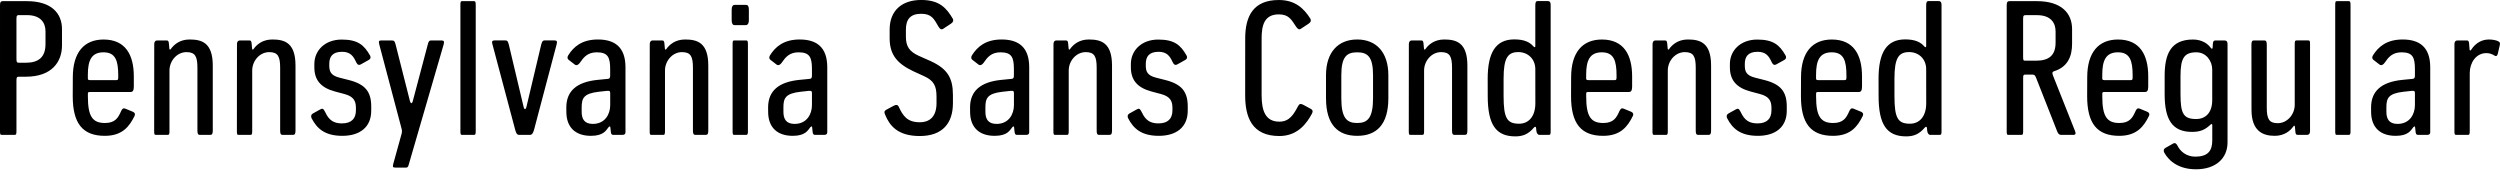 <?xml version="1.0" encoding="UTF-8"?>
<svg width="635.197" height="48.672" viewBox="0 0 635.197 48.672" version="1.1" xmlns="http://www.w3.org/2000/svg" xmlns:xlink="http://www.w3.org/1999/xlink">
 <path d="M0,15.41 c0,-0.86,0.05,-1.01,0.48,-1.01 l3.22,0 c0.38,0,0.48,0.14,0.48,0.96 l0,12.96 c0,0.82,0.24,0.86,0.62,0.86 l1.73,0 c6.77,0,9.22,3.89,9.22,7.97 l0,4.13 c0,3.98,-2.64,7.1,-8.93,7.1 l-6.1,0 c-0.38,0,-0.72,-0.1,-0.72,-0.96 Z M6.58,32.74 l-1.78,0 c-0.43,0,-0.62,0.05,-0.62,0.96 l0,10.27 c0,0.82,0.24,0.86,0.62,0.86 l2.06,0 c3.5,0,4.7,-1.97,4.7,-4.13 l0,-3.22 c0,-3.26,-1.68,-4.75,-4.99,-4.75 Z M18.48,24.24 c0,-6.91,2.5,-10.08,8.16,-10.08 c4.46,0,6.24,2.4,7.54,5.04 c0.19,0.34,0.19,0.82,-0.48,1.1 l-1.87,0.77 c-0.62,0.24,-0.86,-0.19,-1.1,-0.72 c-0.72,-1.63,-1.49,-2.93,-4.08,-2.93 c-3.17,0,-4.32,1.73,-4.32,6.72 l0,0.67 c0,0.38,0.05,0.48,0.48,0.48 l10.37,0 c0.48,0,0.82,0.29,0.82,1.34 l0,2.64 c0,5.38,-2.06,9.36,-7.68,9.36 c-4.94,0,-7.82,-3.26,-7.82,-9.6 Z M29.57,28.32 l-6.77,0 c-0.48,0,-0.48,0.24,-0.48,0.53 l0,0.82 c0,3.65,0.91,5.71,3.98,5.71 c3.07,0,3.74,-2.16,3.74,-5.86 l0,-0.48 c0,-0.62,-0.1,-0.72,-0.48,-0.72 Z M39.17,15.41 c0,-0.86,0.05,-1.01,0.48,-1.01 l2.93,0 c0.38,0,0.48,0.14,0.48,0.96 l0,15.41 c0,2.4,1.87,4.66,4.32,4.66 c2.21,0,2.78,-1.1,2.78,-3.98 l0,-15.94 c0,-0.77,0.14,-1.1,0.58,-1.1 l2.74,0 c0.43,0,0.58,0.34,0.58,1.1 l0,16.51 c0,5.81,-2.78,6.62,-5.9,6.62 c-2.5,0,-3.98,-1.34,-4.7,-2.35 c-0.19,-0.29,-0.38,-0.34,-0.43,0.05 l-0.1,1.1 c-0.05,0.77,-0.19,0.96,-0.62,0.96 l-2.3,0 c-0.34,0,-0.82,-0.1,-0.82,-1.01 Z M60.19,15.41 c0,-0.86,0.05,-1.01,0.48,-1.01 l2.93,0 c0.38,0,0.48,0.14,0.48,0.96 l0,15.41 c0,2.4,1.87,4.66,4.32,4.66 c2.21,0,2.78,-1.1,2.78,-3.98 l0,-15.94 c0,-0.77,0.14,-1.1,0.58,-1.1 l2.74,0 c0.43,0,0.58,0.34,0.58,1.1 l0,16.51 c0,5.81,-2.78,6.62,-5.9,6.62 c-2.5,0,-3.98,-1.34,-4.7,-2.35 c-0.19,-0.29,-0.38,-0.34,-0.43,0.05 l-0.1,1.1 c-0.05,0.77,-0.19,0.96,-0.62,0.96 l-2.3,0 c-0.34,0,-0.82,-0.1,-0.82,-1.01 Z M79.2,18.58 c1.3,-2.5,3.26,-4.42,7.78,-4.42 c4.46,0,7.34,2.21,7.34,6.38 l0,1.06 c0,3.74,-1.49,5.66,-5.62,6.72 l-2.45,0.62 c-2.26,0.58,-2.59,1.63,-2.59,3.12 l0,0.38 c0,1.78,0.77,3.07,3.26,3.07 c2.02,0,2.83,-1.01,3.55,-2.59 c0.29,-0.58,0.58,-0.96,1.25,-0.58 l1.97,1.1 c0.58,0.34,0.53,0.82,0.29,1.2 c-1.49,2.59,-3.07,3.98,-7.15,3.98 c-4.37,0,-6.96,-2.88,-6.96,-6.19 l0,-0.86 c0,-3.22,1.63,-5.18,5.23,-6.14 l2.5,-0.67 c2.26,-0.62,2.83,-1.78,2.83,-3.46 l0,-0.67 c0,-2.06,-1.1,-3.31,-3.55,-3.31 c-2.98,0,-3.7,1.78,-4.42,3.17 c-0.34,0.62,-0.58,0.67,-1.1,0.38 l-1.82,-1.01 c-0.58,-0.34,-0.58,-0.82,-0.34,-1.3 Z M99.94,7.1 c-0.24,-0.86,-0.1,-1.01,0.53,-1.01 l2.69,0 c0.38,0,0.53,0.14,0.72,0.86 l8.83,30.38 c0.24,0.82,0.05,1.06,-0.48,1.06 l-2.74,0 c-0.38,0,-0.58,-0.19,-0.77,-0.91 l-3.84,-14.5 c-0.19,-0.72,-0.53,-0.67,-0.72,0 l-3.65,14.4 c-0.19,0.77,-0.38,1.01,-0.91,1.01 l-2.74,0 c-0.58,0,-0.72,-0.19,-0.48,-1.06 l5.62,-21.22 c0.14,-0.53,0.19,-0.82,0.05,-1.39 Z M116.98,15.41 c0,-0.86,0.05,-1.01,0.48,-1.01 l2.93,0 c0.38,0,0.48,0.14,0.48,0.96 l0,32.06 c0,0.82,-0.1,0.96,-0.48,0.96 l-2.93,0 c-0.43,0,-0.48,-0.14,-0.48,-1.01 Z M130.94,15.55 c0.24,-0.72,0.38,-1.15,1.01,-1.15 l2.69,0 c0.53,0,0.77,0.43,1.01,1.15 l5.76,21.79 c0.24,0.82,0.05,1.06,-0.48,1.06 l-2.59,0 c-0.38,0,-0.58,-0.19,-0.82,-1.01 l-3.79,-15.98 c-0.19,-0.62,-0.48,-0.62,-0.67,0 l-3.79,15.98 c-0.24,0.86,-0.38,1.01,-0.91,1.01 l-2.74,0 c-0.58,0,-0.72,-0.29,-0.48,-1.06 Z M143.9,20.26 c0,-3.94,2.3,-6.1,6.24,-6.1 c3.22,0,3.84,1.39,4.46,2.16 c0.29,0.34,0.43,0.29,0.48,0 l0.1,-0.96 c0.05,-0.67,0.19,-0.96,0.62,-0.96 l2.3,0 c0.34,0,0.82,0.05,0.82,0.72 l0,16.46 c0,5.14,-2.74,7.06,-7.01,7.06 c-4.08,0,-6.19,-1.87,-7.54,-4.03 c-0.24,-0.38,-0.29,-0.86,0.19,-1.2 l1.49,-1.15 c0.48,-0.34,0.96,0,1.3,0.48 c0.91,1.34,1.92,2.64,4.27,2.64 c2.83,0,3.41,-1.25,3.41,-4.27 l0,-1.58 c0,-0.72,-0.14,-0.86,-0.72,-0.91 l-2.45,-0.24 c-5.38,-0.53,-7.97,-2.88,-7.97,-7.01 Z M155.04,21.94 c0,-2.26,-1.3,-4.75,-4.42,-4.75 c-2.21,0,-2.83,1.34,-2.83,3.07 l0,1.15 c0,2.26,0.48,3.5,4.27,3.94 l2.21,0.24 c0.67,0.05,0.77,-0.1,0.77,-0.67 Z M165.07,15.41 c0,-0.86,0.05,-1.01,0.48,-1.01 l2.93,0 c0.38,0,0.48,0.14,0.48,0.96 l0,15.41 c0,2.4,1.87,4.66,4.32,4.66 c2.21,0,2.78,-1.1,2.78,-3.98 l0,-15.94 c0,-0.77,0.14,-1.1,0.58,-1.1 l2.74,0 c0.43,0,0.58,0.34,0.58,1.1 l0,16.51 c0,5.81,-2.78,6.62,-5.9,6.62 c-2.5,0,-3.98,-1.34,-4.7,-2.35 c-0.19,-0.29,-0.38,-0.34,-0.43,0.05 l-0.1,1.1 c-0.05,0.77,-0.19,0.96,-0.62,0.96 l-2.3,0 c-0.34,0,-0.82,-0.1,-0.82,-1.01 Z M185.9,43.54 c0,-0.86,0.29,-1.25,0.72,-1.25 l2.93,0 c0.38,0,0.72,0.38,0.72,1.2 l0,2.74 c0,0.86,-0.24,1.2,-0.72,1.2 l-2.93,0 c-0.38,0,-0.72,-0.34,-0.72,-1.2 Z M186.14,15.41 c0,-0.86,0.05,-1.01,0.48,-1.01 l2.93,0 c0.38,0,0.48,0.14,0.48,0.96 l0,22.08 c0,0.82,-0.1,0.96,-0.48,0.96 l-2.93,0 c-0.43,0,-0.48,-0.14,-0.48,-1.01 Z M195.17,20.26 c0,-3.94,2.3,-6.1,6.24,-6.1 c3.22,0,3.84,1.39,4.46,2.16 c0.29,0.34,0.43,0.29,0.48,0 l0.1,-0.96 c0.05,-0.67,0.19,-0.96,0.62,-0.96 l2.3,0 c0.34,0,0.82,0.05,0.82,0.72 l0,16.46 c0,5.14,-2.74,7.06,-7.01,7.06 c-4.08,0,-6.19,-1.87,-7.54,-4.03 c-0.24,-0.38,-0.29,-0.86,0.19,-1.2 l1.49,-1.15 c0.48,-0.34,0.96,0,1.3,0.48 c0.91,1.34,1.92,2.64,4.27,2.64 c2.83,0,3.41,-1.25,3.41,-4.27 l0,-1.58 c0,-0.72,-0.14,-0.86,-0.72,-0.91 l-2.45,-0.24 c-5.38,-0.53,-7.97,-2.88,-7.97,-7.01 Z M206.3,21.94 c0,-2.26,-1.3,-4.75,-4.42,-4.75 c-2.21,0,-2.83,1.34,-2.83,3.07 l0,1.15 c0,2.26,0.48,3.5,4.27,3.94 l2.21,0.24 c0.67,0.05,0.77,-0.1,0.77,-0.67 Z M224.93,19.44 c1.1,-2.64,3.12,-5.33,8.74,-5.33 c5.86,0,8.45,3.31,8.45,8.35 l0,2.02 c0,4.42,-1.39,6.72,-5.71,8.69 l-2.93,1.3 c-2.45,1.1,-3.31,2.45,-3.31,4.85 l0,1.82 c0,2.54,1.06,4.03,3.89,4.03 c2.69,0,3.26,-1.34,4.42,-3.31 c0.34,-0.58,0.72,-0.82,1.2,-0.48 l1.97,1.3 c0.58,0.38,0.67,0.86,0.43,1.25 c-1.58,2.64,-3.31,4.75,-8.02,4.75 c-4.85,0,-8.02,-2.64,-8.02,-7.54 l0,-2.16 c0,-4.32,2.02,-6.53,6.1,-8.45 l2.74,-1.25 c2.35,-1.1,3.07,-2.4,3.07,-5.14 l0,-1.68 c0,-3.22,-1.54,-4.85,-4.27,-4.85 c-3.22,0,-4.27,1.68,-5.33,3.94 c-0.24,0.53,-0.67,0.58,-1.3,0.24 l-1.87,-1.01 c-0.67,-0.38,-0.48,-0.82,-0.24,-1.34 Z M246.48,20.26 c0,-3.94,2.3,-6.1,6.24,-6.1 c3.22,0,3.84,1.39,4.46,2.16 c0.29,0.34,0.43,0.29,0.48,0 l0.1,-0.96 c0.05,-0.67,0.19,-0.96,0.62,-0.96 l2.3,0 c0.34,0,0.82,0.05,0.82,0.72 l0,16.46 c0,5.14,-2.74,7.06,-7.01,7.06 c-4.08,0,-6.19,-1.87,-7.54,-4.03 c-0.24,-0.38,-0.29,-0.86,0.19,-1.2 l1.49,-1.15 c0.48,-0.34,0.96,0,1.3,0.48 c0.91,1.34,1.92,2.64,4.27,2.64 c2.83,0,3.41,-1.25,3.41,-4.27 l0,-1.58 c0,-0.72,-0.14,-0.86,-0.72,-0.91 l-2.45,-0.24 c-5.38,-0.53,-7.97,-2.88,-7.97,-7.01 Z M257.62,21.94 c0,-2.26,-1.3,-4.75,-4.42,-4.75 c-2.21,0,-2.83,1.34,-2.83,3.07 l0,1.15 c0,2.26,0.48,3.5,4.27,3.94 l2.21,0.24 c0.67,0.05,0.77,-0.1,0.77,-0.67 Z M267.65,15.41 c0,-0.86,0.05,-1.01,0.48,-1.01 l2.93,0 c0.38,0,0.48,0.14,0.48,0.96 l0,15.41 c0,2.4,1.87,4.66,4.32,4.66 c2.21,0,2.78,-1.1,2.78,-3.98 l0,-15.94 c0,-0.77,0.14,-1.1,0.58,-1.1 l2.74,0 c0.43,0,0.58,0.34,0.58,1.1 l0,16.51 c0,5.81,-2.78,6.62,-5.9,6.62 c-2.5,0,-3.98,-1.34,-4.7,-2.35 c-0.19,-0.29,-0.38,-0.34,-0.43,0.05 l-0.1,1.1 c-0.05,0.77,-0.19,0.96,-0.62,0.96 l-2.3,0 c-0.34,0,-0.82,-0.1,-0.82,-1.01 Z M286.66,18.58 c1.3,-2.5,3.26,-4.42,7.78,-4.42 c4.46,0,7.34,2.21,7.34,6.38 l0,1.06 c0,3.74,-1.49,5.66,-5.62,6.72 l-2.45,0.62 c-2.26,0.58,-2.59,1.63,-2.59,3.12 l0,0.38 c0,1.78,0.77,3.07,3.26,3.07 c2.02,0,2.83,-1.01,3.55,-2.59 c0.29,-0.58,0.58,-0.96,1.25,-0.58 l1.97,1.1 c0.58,0.34,0.53,0.82,0.29,1.2 c-1.49,2.59,-3.07,3.98,-7.15,3.98 c-4.37,0,-6.96,-2.88,-6.96,-6.19 l0,-0.86 c0,-3.22,1.63,-5.18,5.23,-6.14 l2.5,-0.67 c2.26,-0.62,2.83,-1.78,2.83,-3.46 l0,-0.67 c0,-2.06,-1.1,-3.31,-3.55,-3.31 c-2.98,0,-3.7,1.78,-4.42,3.17 c-0.34,0.62,-0.58,0.67,-1.1,0.38 l-1.82,-1.01 c-0.58,-0.34,-0.58,-0.82,-0.34,-1.3 Z M316.37,24.48 c0,-5.47,1.63,-10.37,8.69,-10.37 c4.8,0,7.06,3.46,8.21,5.57 c0.29,0.53,0.43,0.96,-0.24,1.34 l-1.87,1.01 c-0.62,0.34,-1.01,0.29,-1.3,-0.24 c-1.15,-2.16,-2.21,-4.03,-4.8,-4.03 c-3.55,0,-4.51,2.78,-4.51,6.72 l0,14.4 c0,3.26,0.62,6.14,4.37,6.14 c2.59,0,3.22,-1.39,4.42,-3.17 c0.38,-0.53,0.72,-0.82,1.2,-0.48 l1.97,1.3 c0.58,0.38,0.67,0.86,0.43,1.25 c-1.68,2.69,-3.94,4.75,-8.02,4.75 c-6.43,0,-8.54,-4.03,-8.54,-9.79 Z M336.91,23.71 c0,-6.72,3.02,-9.55,7.92,-9.55 c4.9,0,7.92,2.83,7.92,9.55 l0,5.86 c0,5.76,-3.02,9.07,-7.92,9.07 c-4.9,0,-7.92,-3.31,-7.92,-9.07 Z M348.86,23.71 c0,-5.04,-1.39,-6.29,-4.03,-6.29 c-2.64,0,-4.03,1.25,-4.03,6.29 l0,5.86 c0,4.7,1.39,5.81,4.03,5.81 c2.64,0,4.03,-1.1,4.03,-5.81 Z M357.94,15.41 c0,-0.86,0.05,-1.01,0.48,-1.01 l2.93,0 c0.38,0,0.48,0.14,0.48,0.96 l0,15.41 c0,2.4,1.87,4.66,4.32,4.66 c2.21,0,2.78,-1.1,2.78,-3.98 l0,-15.94 c0,-0.77,0.14,-1.1,0.58,-1.1 l2.74,0 c0.43,0,0.58,0.34,0.58,1.1 l0,16.51 c0,5.81,-2.78,6.62,-5.9,6.62 c-2.5,0,-3.98,-1.34,-4.7,-2.35 c-0.19,-0.29,-0.38,-0.34,-0.43,0.05 l-0.1,1.1 c-0.05,0.77,-0.19,0.96,-0.62,0.96 l-2.3,0 c-0.34,0,-0.82,-0.1,-0.82,-1.01 Z M378,24.29 c0,-7.2,2.02,-10.27,7.01,-10.27 c2.02,0,3.36,0.62,4.75,2.26 c0.24,0.24,0.48,0.29,0.53,-0.14 l0.05,-0.58 c0.05,-0.67,0.34,-1.15,0.77,-1.15 l2.4,0 c0.43,0,0.48,0.14,0.48,1.01 l0,31.97 c0,0.91,-0.38,1.01,-0.82,1.01 l-2.5,0 c-0.43,0,-0.58,-0.34,-0.58,-1.1 l0,-10.37 c0,-0.38,-0.24,-0.29,-0.48,-0.05 c-0.91,1.06,-2.3,1.78,-4.85,1.78 c-4.8,0,-6.77,-3.46,-6.77,-9.98 Z M390.1,22.42 c0,-3.31,-1.68,-5.18,-4.13,-5.18 c-3.07,0,-3.94,1.39,-3.94,7.06 l0,4.37 c0,5.28,1.06,6.77,3.74,6.77 c2.5,0,4.32,-1.82,4.32,-4.32 Z M399.17,24.24 c0,-6.91,2.5,-10.08,8.16,-10.08 c4.46,0,6.24,2.4,7.54,5.04 c0.19,0.34,0.19,0.82,-0.48,1.1 l-1.87,0.77 c-0.62,0.24,-0.86,-0.19,-1.1,-0.72 c-0.72,-1.63,-1.49,-2.93,-4.08,-2.93 c-3.17,0,-4.32,1.73,-4.32,6.72 l0,0.67 c0,0.38,0.05,0.48,0.48,0.48 l10.37,0 c0.48,0,0.82,0.29,0.82,1.34 l0,2.64 c0,5.38,-2.06,9.36,-7.68,9.36 c-4.94,0,-7.82,-3.26,-7.82,-9.6 Z M410.26,28.32 l-6.77,0 c-0.48,0,-0.48,0.24,-0.48,0.53 l0,0.82 c0,3.65,0.91,5.71,3.98,5.71 c3.07,0,3.74,-2.16,3.74,-5.86 l0,-0.48 c0,-0.62,-0.1,-0.72,-0.48,-0.72 Z M419.86,15.41 c0,-0.86,0.05,-1.01,0.48,-1.01 l2.93,0 c0.38,0,0.48,0.14,0.48,0.96 l0,15.41 c0,2.4,1.87,4.66,4.32,4.66 c2.21,0,2.78,-1.1,2.78,-3.98 l0,-15.94 c0,-0.77,0.14,-1.1,0.58,-1.1 l2.74,0 c0.43,0,0.58,0.34,0.58,1.1 l0,16.51 c0,5.81,-2.78,6.62,-5.9,6.62 c-2.5,0,-3.98,-1.34,-4.7,-2.35 c-0.19,-0.29,-0.38,-0.34,-0.43,0.05 l-0.1,1.1 c-0.05,0.77,-0.19,0.96,-0.62,0.96 l-2.3,0 c-0.34,0,-0.82,-0.1,-0.82,-1.01 Z M438.86,18.58 c1.3,-2.5,3.26,-4.42,7.78,-4.42 c4.46,0,7.34,2.21,7.34,6.38 l0,1.06 c0,3.74,-1.49,5.66,-5.62,6.72 l-2.45,0.62 c-2.26,0.58,-2.59,1.63,-2.59,3.12 l0,0.38 c0,1.78,0.77,3.07,3.26,3.07 c2.02,0,2.83,-1.01,3.55,-2.59 c0.29,-0.58,0.58,-0.96,1.25,-0.58 l1.97,1.1 c0.58,0.34,0.53,0.82,0.29,1.2 c-1.49,2.59,-3.07,3.98,-7.15,3.98 c-4.37,0,-6.96,-2.88,-6.96,-6.19 l0,-0.86 c0,-3.22,1.63,-5.18,5.23,-6.14 l2.5,-0.67 c2.26,-0.62,2.83,-1.78,2.83,-3.46 l0,-0.67 c0,-2.06,-1.1,-3.31,-3.55,-3.31 c-2.98,0,-3.7,1.78,-4.42,3.17 c-0.34,0.62,-0.58,0.67,-1.1,0.38 l-1.82,-1.01 c-0.58,-0.34,-0.58,-0.82,-0.34,-1.3 Z M457.58,24.24 c0,-6.91,2.5,-10.08,8.16,-10.08 c4.46,0,6.24,2.4,7.54,5.04 c0.19,0.34,0.19,0.82,-0.48,1.1 l-1.87,0.77 c-0.62,0.24,-0.86,-0.19,-1.1,-0.72 c-0.72,-1.63,-1.49,-2.93,-4.08,-2.93 c-3.17,0,-4.32,1.73,-4.32,6.72 l0,0.67 c0,0.38,0.05,0.48,0.48,0.48 l10.37,0 c0.48,0,0.82,0.29,0.82,1.34 l0,2.64 c0,5.38,-2.06,9.36,-7.68,9.36 c-4.94,0,-7.82,-3.26,-7.82,-9.6 Z M468.67,28.32 l-6.77,0 c-0.48,0,-0.48,0.24,-0.48,0.53 l0,0.82 c0,3.65,0.91,5.71,3.98,5.71 c3.07,0,3.74,-2.16,3.74,-5.86 l0,-0.48 c0,-0.62,-0.1,-0.72,-0.48,-0.72 Z M477.31,24.29 c0,-7.2,2.02,-10.27,7.01,-10.27 c2.02,0,3.36,0.62,4.75,2.26 c0.24,0.24,0.48,0.29,0.53,-0.14 l0.05,-0.58 c0.05,-0.67,0.34,-1.15,0.77,-1.15 l2.4,0 c0.43,0,0.48,0.14,0.48,1.01 l0,31.97 c0,0.91,-0.38,1.01,-0.82,1.01 l-2.5,0 c-0.43,0,-0.58,-0.34,-0.58,-1.1 l0,-10.37 c0,-0.38,-0.24,-0.29,-0.48,-0.05 c-0.91,1.06,-2.3,1.78,-4.85,1.78 c-4.8,0,-6.77,-3.46,-6.77,-9.98 Z M489.41,22.42 c0,-3.31,-1.68,-5.18,-4.13,-5.18 c-3.07,0,-3.94,1.39,-3.94,7.06 l0,4.37 c0,5.28,1.06,6.77,3.74,6.77 c2.5,0,4.32,-1.82,4.32,-4.32 Z M509.86,15.41 c0,-0.86,0.05,-1.01,0.48,-1.01 l3.22,0 c0.38,0,0.48,0.14,0.48,0.96 l0,13.49 c0,0.82,0.14,0.86,0.53,0.86 l1.92,0 c0.48,0,0.62,-0.29,0.86,-0.86 l5.33,-13.54 c0.24,-0.58,0.48,-0.91,1.01,-0.91 l3.12,0 c0.58,0,0.67,0.38,0.38,1.06 l-5.57,14.02 c-0.29,0.77,-0.14,0.96,0.29,1.1 c3.5,1.1,4.56,3.84,4.56,6.96 l0,3.74 c0,3.98,-2.64,7.1,-8.93,7.1 l-6.96,0 c-0.38,0,-0.72,-0.1,-0.72,-0.96 Z M517.3,33.26 l-2.74,0 c-0.43,0,-0.53,0.05,-0.53,0.96 l0,9.74 c0,0.82,0.24,0.86,0.62,0.86 l2.93,0 c3.5,0,4.7,-1.97,4.7,-4.13 l0,-2.83 c0,-3.26,-1.68,-4.61,-4.99,-4.61 Z M530.3,24.24 c0,-6.91,2.5,-10.08,8.16,-10.08 c4.46,0,6.24,2.4,7.54,5.04 c0.19,0.34,0.19,0.82,-0.48,1.1 l-1.87,0.77 c-0.62,0.24,-0.86,-0.19,-1.1,-0.72 c-0.72,-1.63,-1.49,-2.93,-4.08,-2.93 c-3.17,0,-4.32,1.73,-4.32,6.72 l0,0.67 c0,0.38,0.05,0.48,0.48,0.48 l10.37,0 c0.48,0,0.82,0.29,0.82,1.34 l0,2.64 c0,5.38,-2.06,9.36,-7.68,9.36 c-4.94,0,-7.82,-3.26,-7.82,-9.6 Z M541.39,28.32 l-6.77,0 c-0.48,0,-0.48,0.24,-0.48,0.53 l0,0.82 c0,3.65,0.91,5.71,3.98,5.71 c3.07,0,3.74,-2.16,3.74,-5.86 l0,-0.48 c0,-0.62,-0.1,-0.72,-0.48,-0.72 Z M549.84,9.98 c1.34,-2.45,3.98,-4.32,8.11,-4.32 c4.99,0,8.02,2.74,8.02,6.86 l0,24.86 c0,0.91,-0.38,1.01,-0.82,1.01 l-2.3,0 c-0.43,0,-0.58,-0.29,-0.62,-0.96 l-0.05,-0.86 c0,-0.38,-0.29,-0.34,-0.48,-0.05 c-0.67,0.96,-2.16,2.11,-4.51,2.11 c-5.71,0,-7.2,-3.79,-7.2,-9.26 l0,-4.61 c0,-6.48,1.92,-9.6,6.96,-9.6 c2.06,0,3.31,0.53,4.66,1.82 c0.24,0.24,0.48,0.29,0.48,-0.14 l0,-3.84 c0,-2.69,-1.15,-4.13,-4.32,-4.13 c-2.35,0,-3.84,1.44,-4.46,2.69 c-0.29,0.58,-0.62,0.96,-1.2,0.62 l-1.87,-1.06 c-0.53,-0.29,-0.58,-0.77,-0.38,-1.15 Z M562.08,23.23 c0,-3.12,-1.63,-4.8,-4.08,-4.8 c-3.26,0,-3.98,1.39,-3.98,6.34 l0,4.61 c0,4.56,0.96,6,4.03,6 c2.54,0,4.03,-2.26,4.03,-4.37 Z M572.06,20.78 c0,-5.33,2.78,-6.62,5.9,-6.62 c2.5,0,3.98,1.34,4.7,2.35 c0.19,0.29,0.38,0.34,0.43,-0.05 l0.1,-1.1 c0.05,-0.77,0.19,-0.96,0.62,-0.96 l2.3,0 c0.34,0,0.82,0.1,0.82,1.01 l0,21.98 c0,0.86,-0.05,1.01,-0.48,1.01 l-2.93,0 c-0.38,0,-0.48,-0.14,-0.48,-0.96 l0,-15.41 c0,-2.4,-1.87,-4.66,-4.32,-4.66 c-2.21,0,-2.78,1.1,-2.78,3.98 l0,15.94 c0,0.77,-0.14,1.1,-0.58,1.1 l-2.74,0 c-0.43,0,-0.58,-0.34,-0.58,-1.1 Z M593.33,15.41 c0,-0.86,0.05,-1.01,0.48,-1.01 l2.93,0 c0.38,0,0.48,0.14,0.48,0.96 l0,32.06 c0,0.82,-0.1,0.96,-0.48,0.96 l-2.93,0 c-0.43,0,-0.48,-0.14,-0.48,-1.01 Z M602.45,20.26 c0,-3.94,2.3,-6.1,6.24,-6.1 c3.22,0,3.84,1.39,4.46,2.16 c0.29,0.34,0.43,0.29,0.48,0 l0.1,-0.96 c0.05,-0.67,0.19,-0.96,0.62,-0.96 l2.3,0 c0.34,0,0.82,0.05,0.82,0.72 l0,16.46 c0,5.14,-2.74,7.06,-7.01,7.06 c-4.08,0,-6.19,-1.87,-7.54,-4.03 c-0.24,-0.38,-0.29,-0.86,0.19,-1.2 l1.49,-1.15 c0.48,-0.34,0.96,0,1.3,0.48 c0.91,1.34,1.92,2.64,4.27,2.64 c2.83,0,3.41,-1.25,3.41,-4.27 l0,-1.58 c0,-0.72,-0.14,-0.86,-0.72,-0.91 l-2.45,-0.24 c-5.38,-0.53,-7.97,-2.88,-7.97,-7.01 Z M613.58,21.94 c0,-2.26,-1.3,-4.75,-4.42,-4.75 c-2.21,0,-2.83,1.34,-2.83,3.07 l0,1.15 c0,2.26,0.48,3.5,4.27,3.94 l2.21,0.24 c0.67,0.05,0.77,-0.1,0.77,-0.67 Z M623.62,15.41 c0,-0.86,0.05,-1.01,0.48,-1.01 l2.93,0 c0.38,0,0.48,0.14,0.48,0.96 l0,14.78 c0,2.5,1.54,5.04,4.22,5.04 c0.91,0,1.49,-0.29,2.06,-0.62 c0.53,-0.34,0.77,0.05,0.86,0.53 l0.48,2.06 c0.14,0.62,0.05,0.82,-0.43,1.06 c-0.48,0.24,-1.39,0.43,-2.35,0.43 c-2.35,0,-3.79,-1.54,-4.46,-2.59 c-0.19,-0.29,-0.38,-0.29,-0.43,0.05 l-0.1,1.34 c-0.05,0.77,-0.19,0.96,-0.62,0.96 l-2.3,0 c-0.34,0,-0.82,-0.1,-0.82,-1.01 Z M623.62,15.41" fill="rgb(0,0,0)" transform="matrix(1,0,0,-1,0.0,48.672)"/>
</svg>